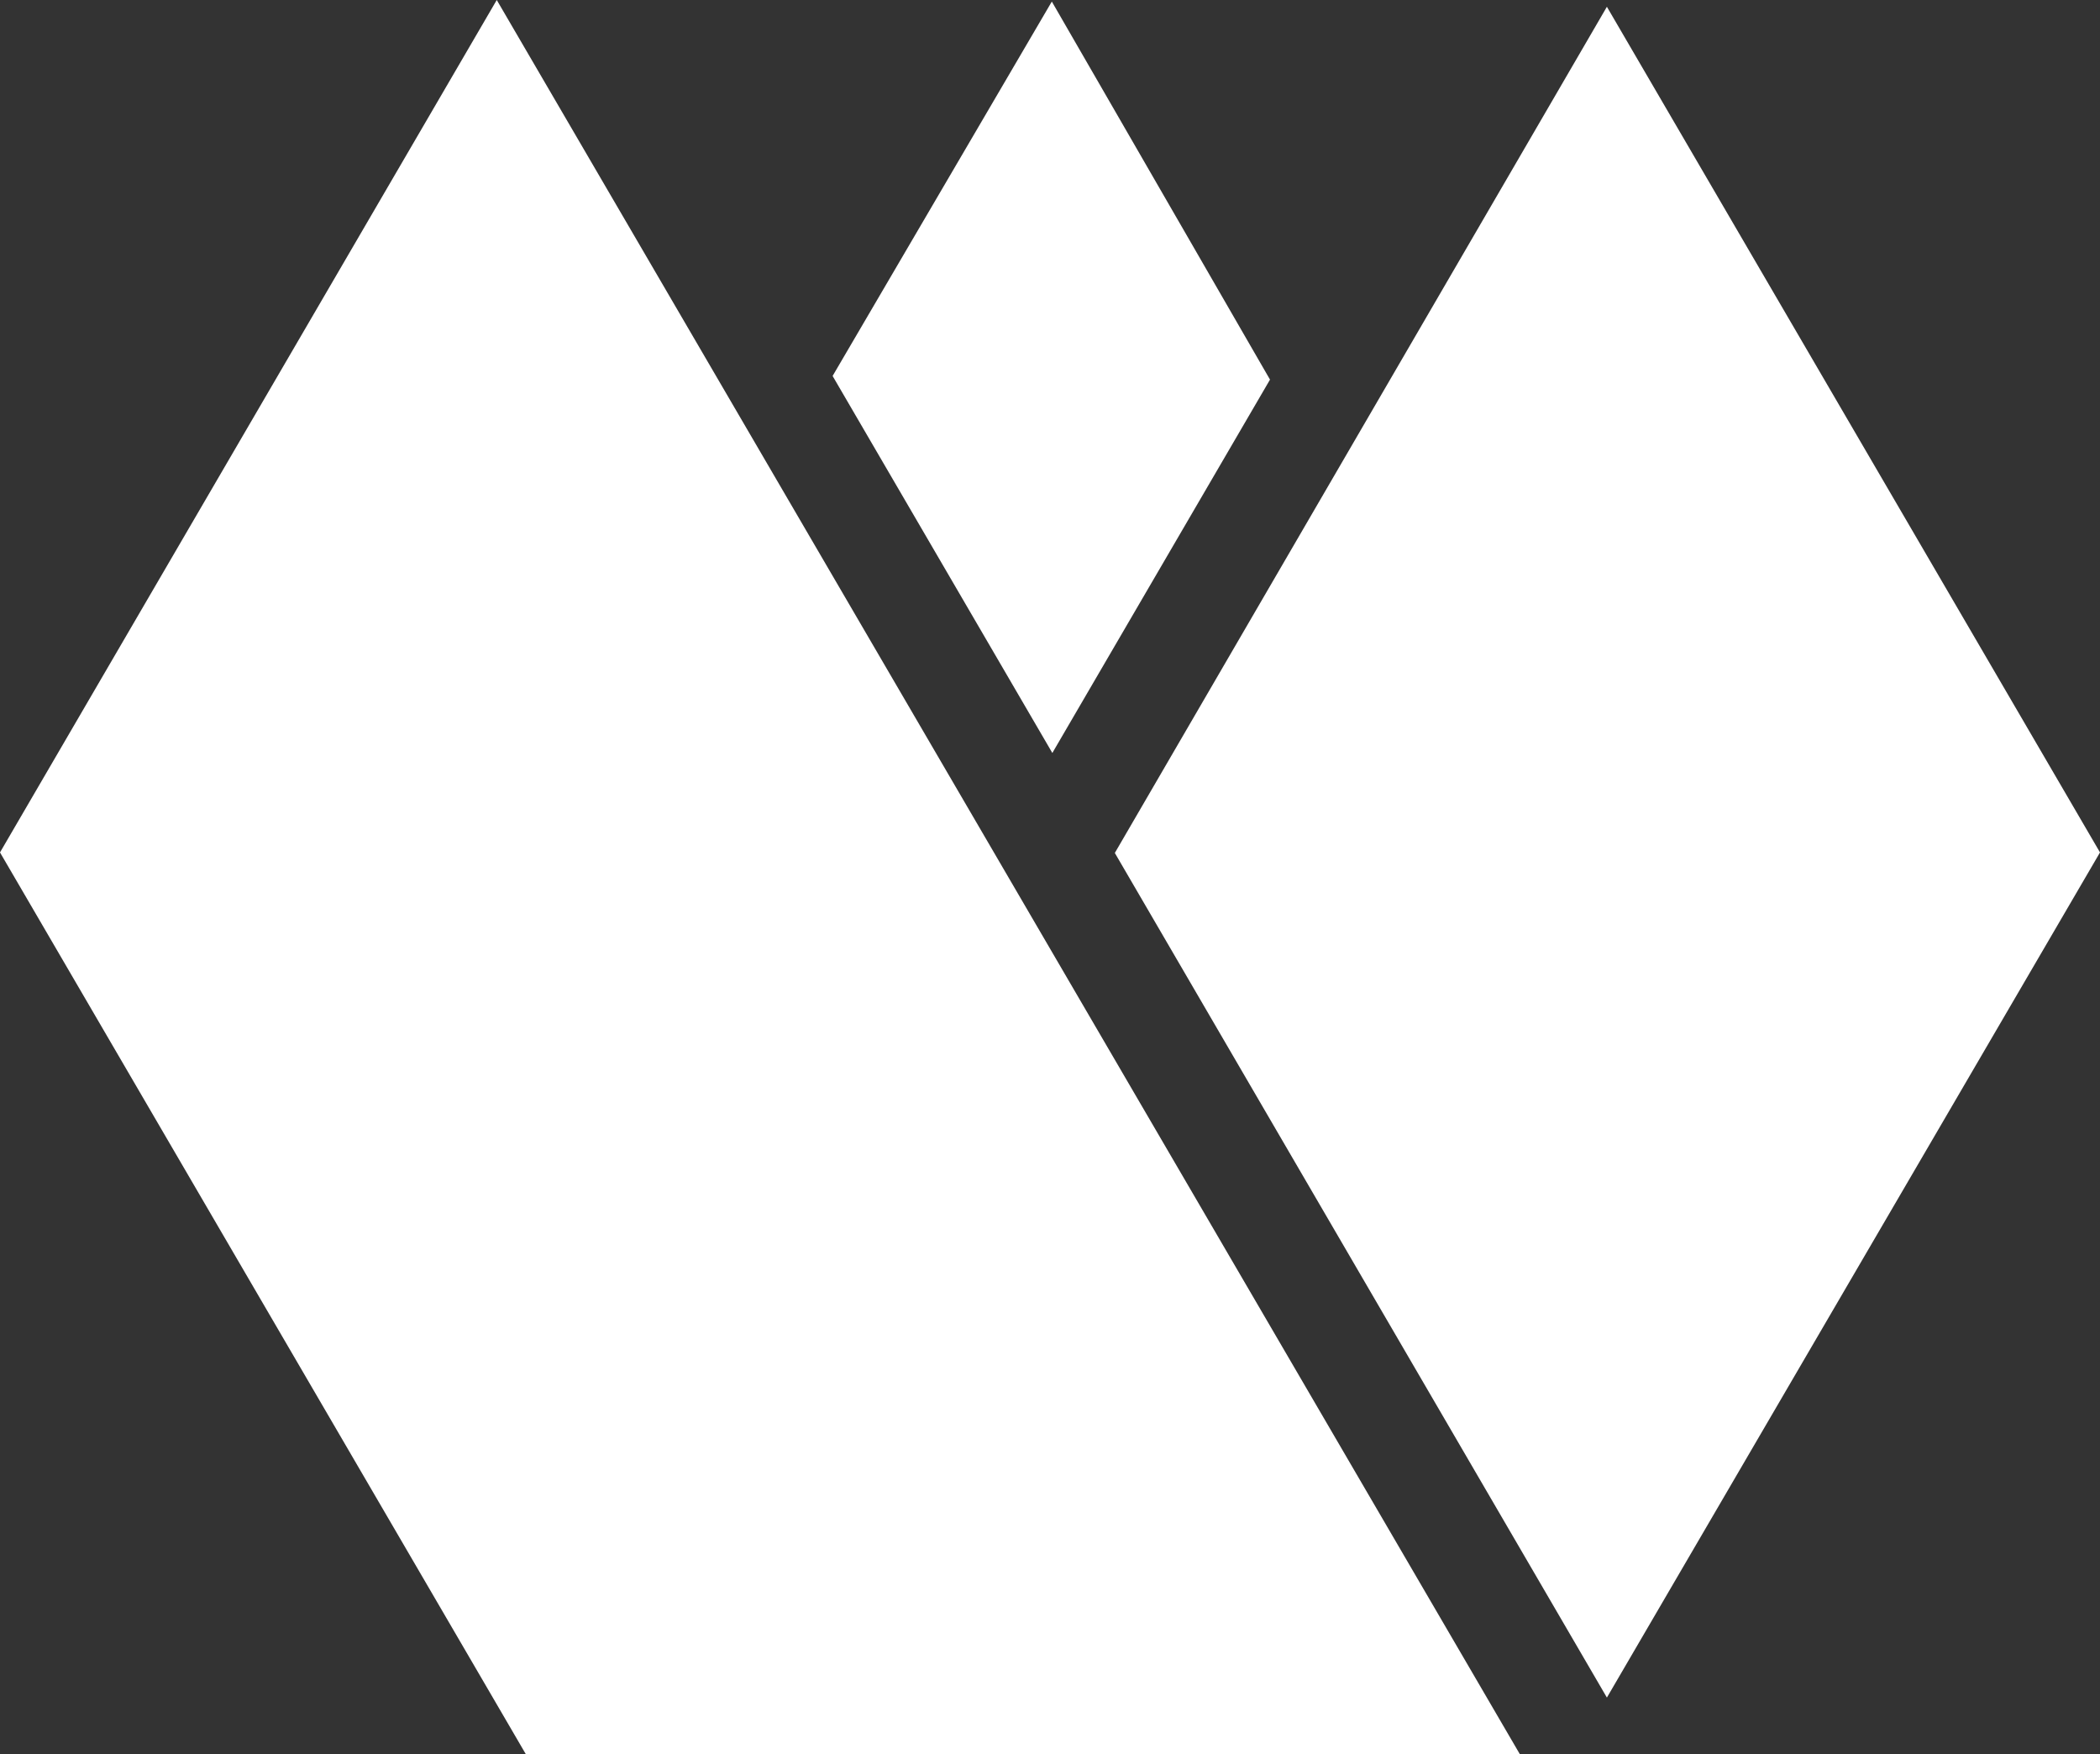 <svg id="Ebene_1" data-name="Ebene 1" xmlns="http://www.w3.org/2000/svg" viewBox="0 0 40.33 33.69"><rect x="0" y="0" width="40.33" height="33.69" fill="#333333" stroke="none"/><defs><style>.cls-1{fill:#fff;}</style></defs><title>Tulpenladen-Logo-weiss</title><polygon class="cls-1" points="20.2 0.03 15.99 7.22 20.21 14.46 24.39 7.29 20.2 0.03"/><polygon class="cls-1" points="30.86 0.13 21.41 16.38 30.86 32.6 40.33 16.37 30.86 0.13"/><polygon class="cls-1" points="9.54 0 0 16.37 10.1 33.69 29.19 33.69 9.54 0"/></svg>